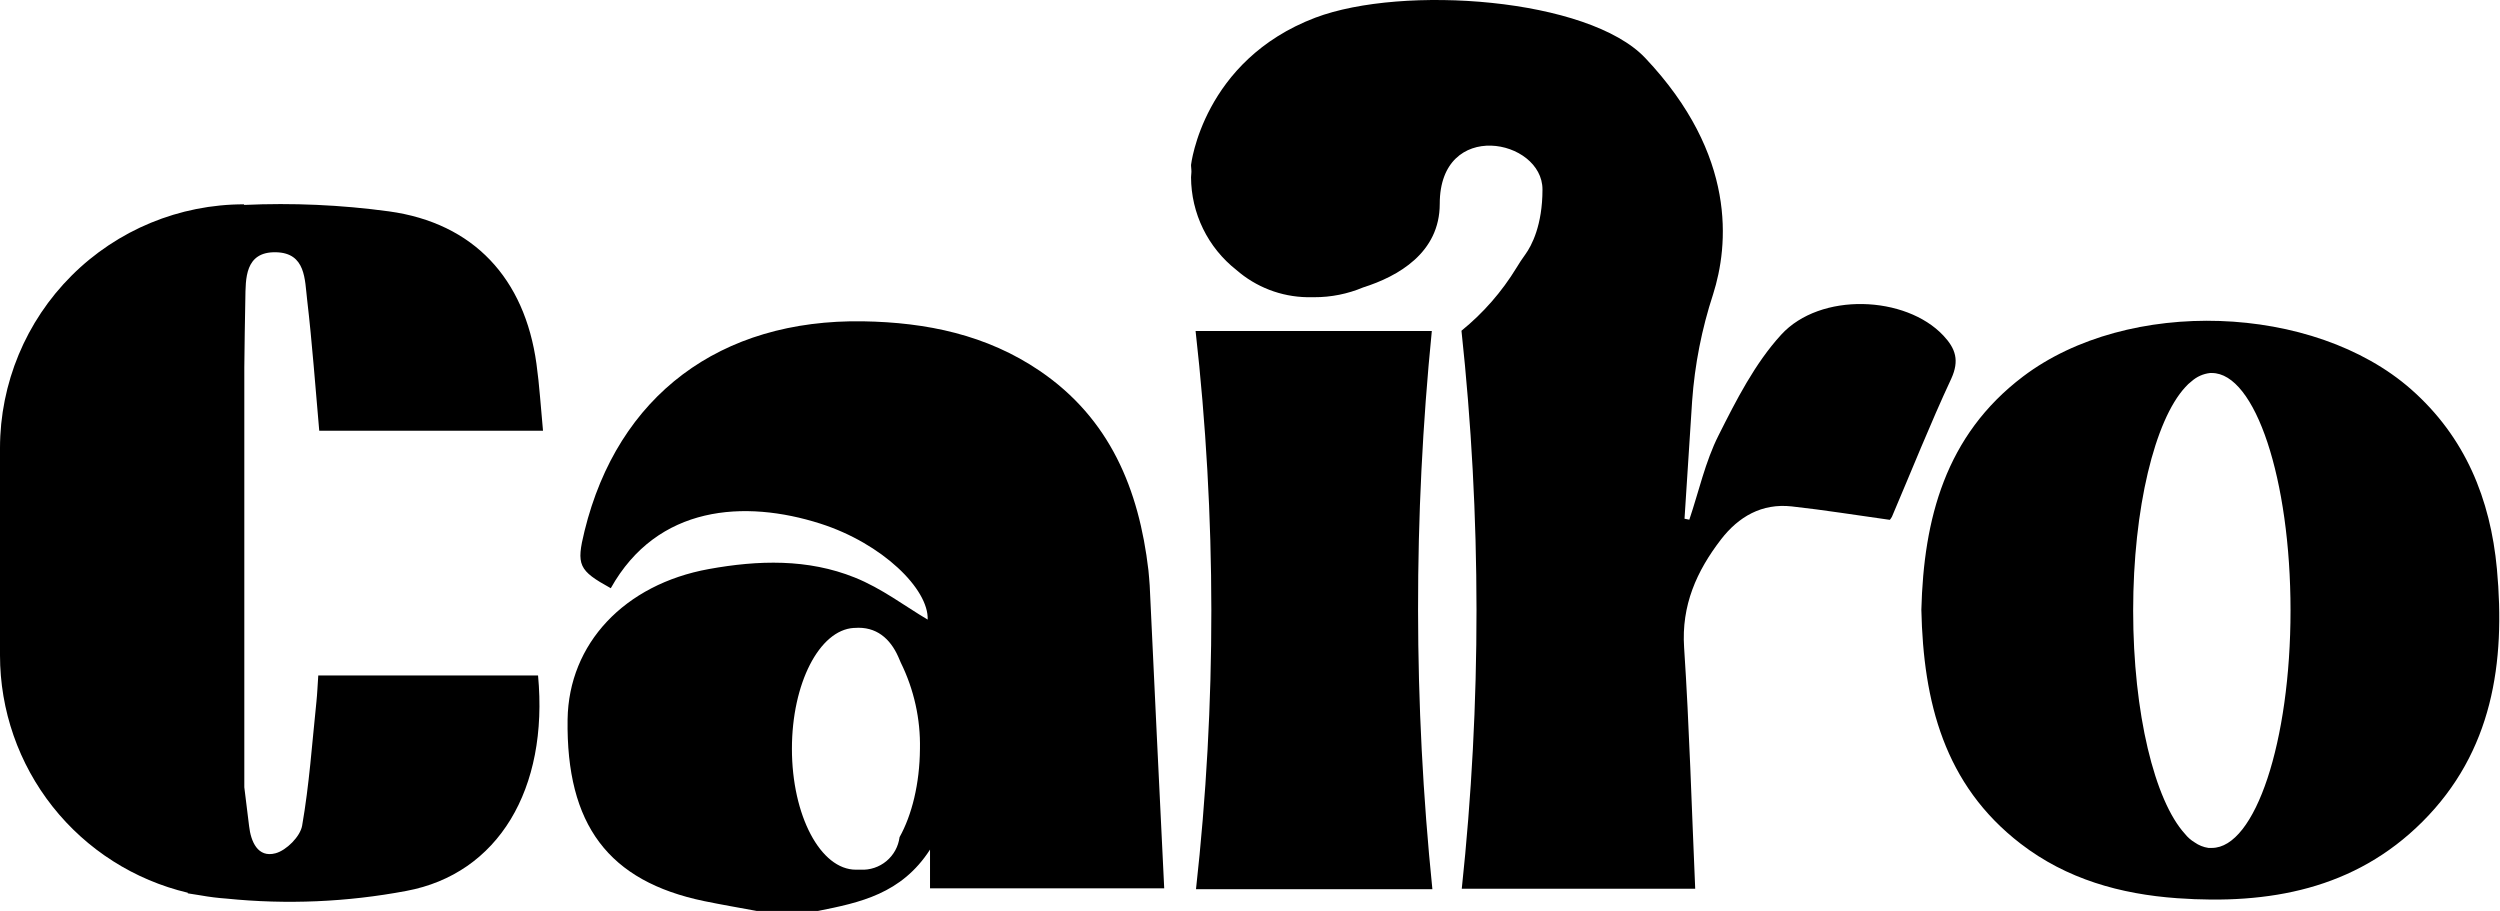 <svg xmlns="http://www.w3.org/2000/svg" width="247" height="90" viewBox="0 0 247 90" fill="none"><path d="M141.464 32.706H118.124C120.187 51.03 120.2 69.527 118.164 87.854H141.52C139.651 69.519 139.633 51.044 141.464 32.706Z" fill="black"></path><path d="M246.695 56.208C246.054 49.316 243.57 43.18 238.222 38.469C228.587 29.99 210.231 29.354 199.874 37.201C192.188 43.023 190.062 51.28 189.83 60.243C190.027 69.333 192.077 77.539 199.642 83.361C204.187 86.86 209.504 88.345 215.119 88.744C224.148 89.385 232.632 87.875 239.328 81.195C246.276 74.261 247.549 65.465 246.695 56.208ZM218.528 83.775H218.498C218.397 83.782 218.295 83.782 218.195 83.775C217.701 83.703 217.232 83.514 216.826 83.225C216.46 83.005 216.137 82.721 215.872 82.386C212.887 79.109 210.756 70.474 210.756 60.339C210.756 50.204 212.902 41.509 215.902 38.257C216.09 38.04 216.3 37.844 216.528 37.671C217.038 37.215 217.677 36.929 218.356 36.853H218.498H218.528C222.825 36.853 226.304 47.356 226.304 60.309C226.304 73.261 222.825 83.775 218.528 83.775Z" fill="black"></path><path d="M113.464 56.339C112.529 48.34 109.666 41.361 102.733 36.645C97.481 33.074 91.548 31.852 85.286 31.746C71.147 31.519 61.047 39.068 57.755 52.45C56.922 55.844 57.154 56.354 60.345 58.116C64.945 49.89 73.581 49.35 81.049 51.733C87.185 53.697 91.77 58.212 91.654 61.217C89.442 59.914 87.109 58.121 84.443 57.056C79.807 55.192 74.904 55.339 70.036 56.222C61.683 57.737 56.189 63.6 56.078 71.074C55.927 81.496 60.118 87.071 69.581 89.031C71.298 89.384 73.03 89.682 74.757 90H80.817C84.953 89.177 89.068 88.319 91.886 83.94V87.768H115.024C114.519 77.669 114.064 67.751 113.59 57.838C113.544 57.348 113.524 56.838 113.464 56.339ZM88.876 82.713C88.758 83.635 88.296 84.478 87.582 85.074C86.869 85.669 85.957 85.973 85.028 85.925H84.771H84.564C81.069 85.925 78.242 80.577 78.242 73.977C78.242 67.519 80.953 62.257 84.347 62.04H84.427C86.584 61.863 87.962 63.115 88.75 64.893C88.831 65.08 88.917 65.272 88.998 65.468C90.303 68.117 90.953 71.04 90.891 73.992C90.866 77.426 90.093 80.532 88.876 82.713Z" fill="black"></path><path d="M192.002 33.152C188.301 29.203 179.847 28.829 175.974 33.076C173.379 35.914 171.546 39.529 169.793 43.014C168.48 45.614 167.844 48.568 166.905 51.346L166.43 51.25C166.678 47.377 166.935 43.509 167.183 39.61C167.44 36.022 168.137 32.48 169.258 29.061C170.773 24.279 171.657 15.361 162.547 5.726C156.937 -0.202 138.611 -1.525 129.951 1.747C118.841 5.974 117.675 16.29 117.675 16.29C117.675 16.29 117.675 16.462 117.705 16.76C117.735 17.058 117.675 17.265 117.675 17.512C117.682 19.276 118.087 21.015 118.861 22.599C119.635 24.184 120.757 25.573 122.144 26.663C124.086 28.363 126.567 29.32 129.148 29.364C129.38 29.364 129.617 29.364 129.85 29.364C131.506 29.369 133.146 29.041 134.672 28.4C138.147 27.299 142.247 24.976 142.247 20.138C142.247 11.705 152.397 13.715 152.397 18.719C152.397 22.254 151.326 24.274 150.705 25.133C150.397 25.567 150.089 26.006 149.822 26.466C148.38 28.831 146.544 30.932 144.393 32.677C146.364 50.999 146.374 69.48 144.423 87.805H167.486C167.132 79.725 166.91 71.853 166.39 63.975C166.112 59.804 167.627 56.426 170.036 53.295C171.778 51.038 174.075 49.71 177.019 50.033C180.241 50.386 183.448 50.907 186.715 51.361C186.796 51.264 186.867 51.159 186.927 51.048C188.866 46.503 190.699 41.888 192.785 37.413C193.603 35.616 193.219 34.444 192.002 33.152Z" fill="black"></path><path d="M24.239 29.519C24.279 27.6 24.158 24.853 27.269 24.923C30.223 24.989 30.107 27.63 30.344 29.605C30.849 33.917 31.157 38.255 31.541 42.557H53.649C53.426 40.229 53.3 38.073 53.002 35.942C51.841 27.524 46.811 22.04 38.434 20.884C33.691 20.24 28.899 20.027 24.118 20.247V20.187C17.727 20.183 11.596 22.717 7.074 27.232C2.551 31.747 0.007 37.873 0 44.264L0 64.746C0.002 70.173 1.834 75.441 5.201 79.697C8.568 83.954 13.272 86.95 18.553 88.202V88.262C18.987 88.338 19.421 88.404 19.856 88.469C20.691 88.618 21.534 88.722 22.381 88.782C28.305 89.383 34.284 89.128 40.135 88.025C49.225 86.338 54.214 77.961 53.159 66.735H31.445C31.379 67.685 31.349 68.513 31.263 69.331C30.834 73.421 30.556 77.542 29.849 81.582C29.662 82.647 28.299 84.016 27.223 84.303C25.456 84.778 24.784 83.122 24.613 81.637C24.461 80.355 24.289 79.072 24.138 77.784V36.316C24.161 34.053 24.195 31.788 24.239 29.519Z" fill="black"></path></svg>